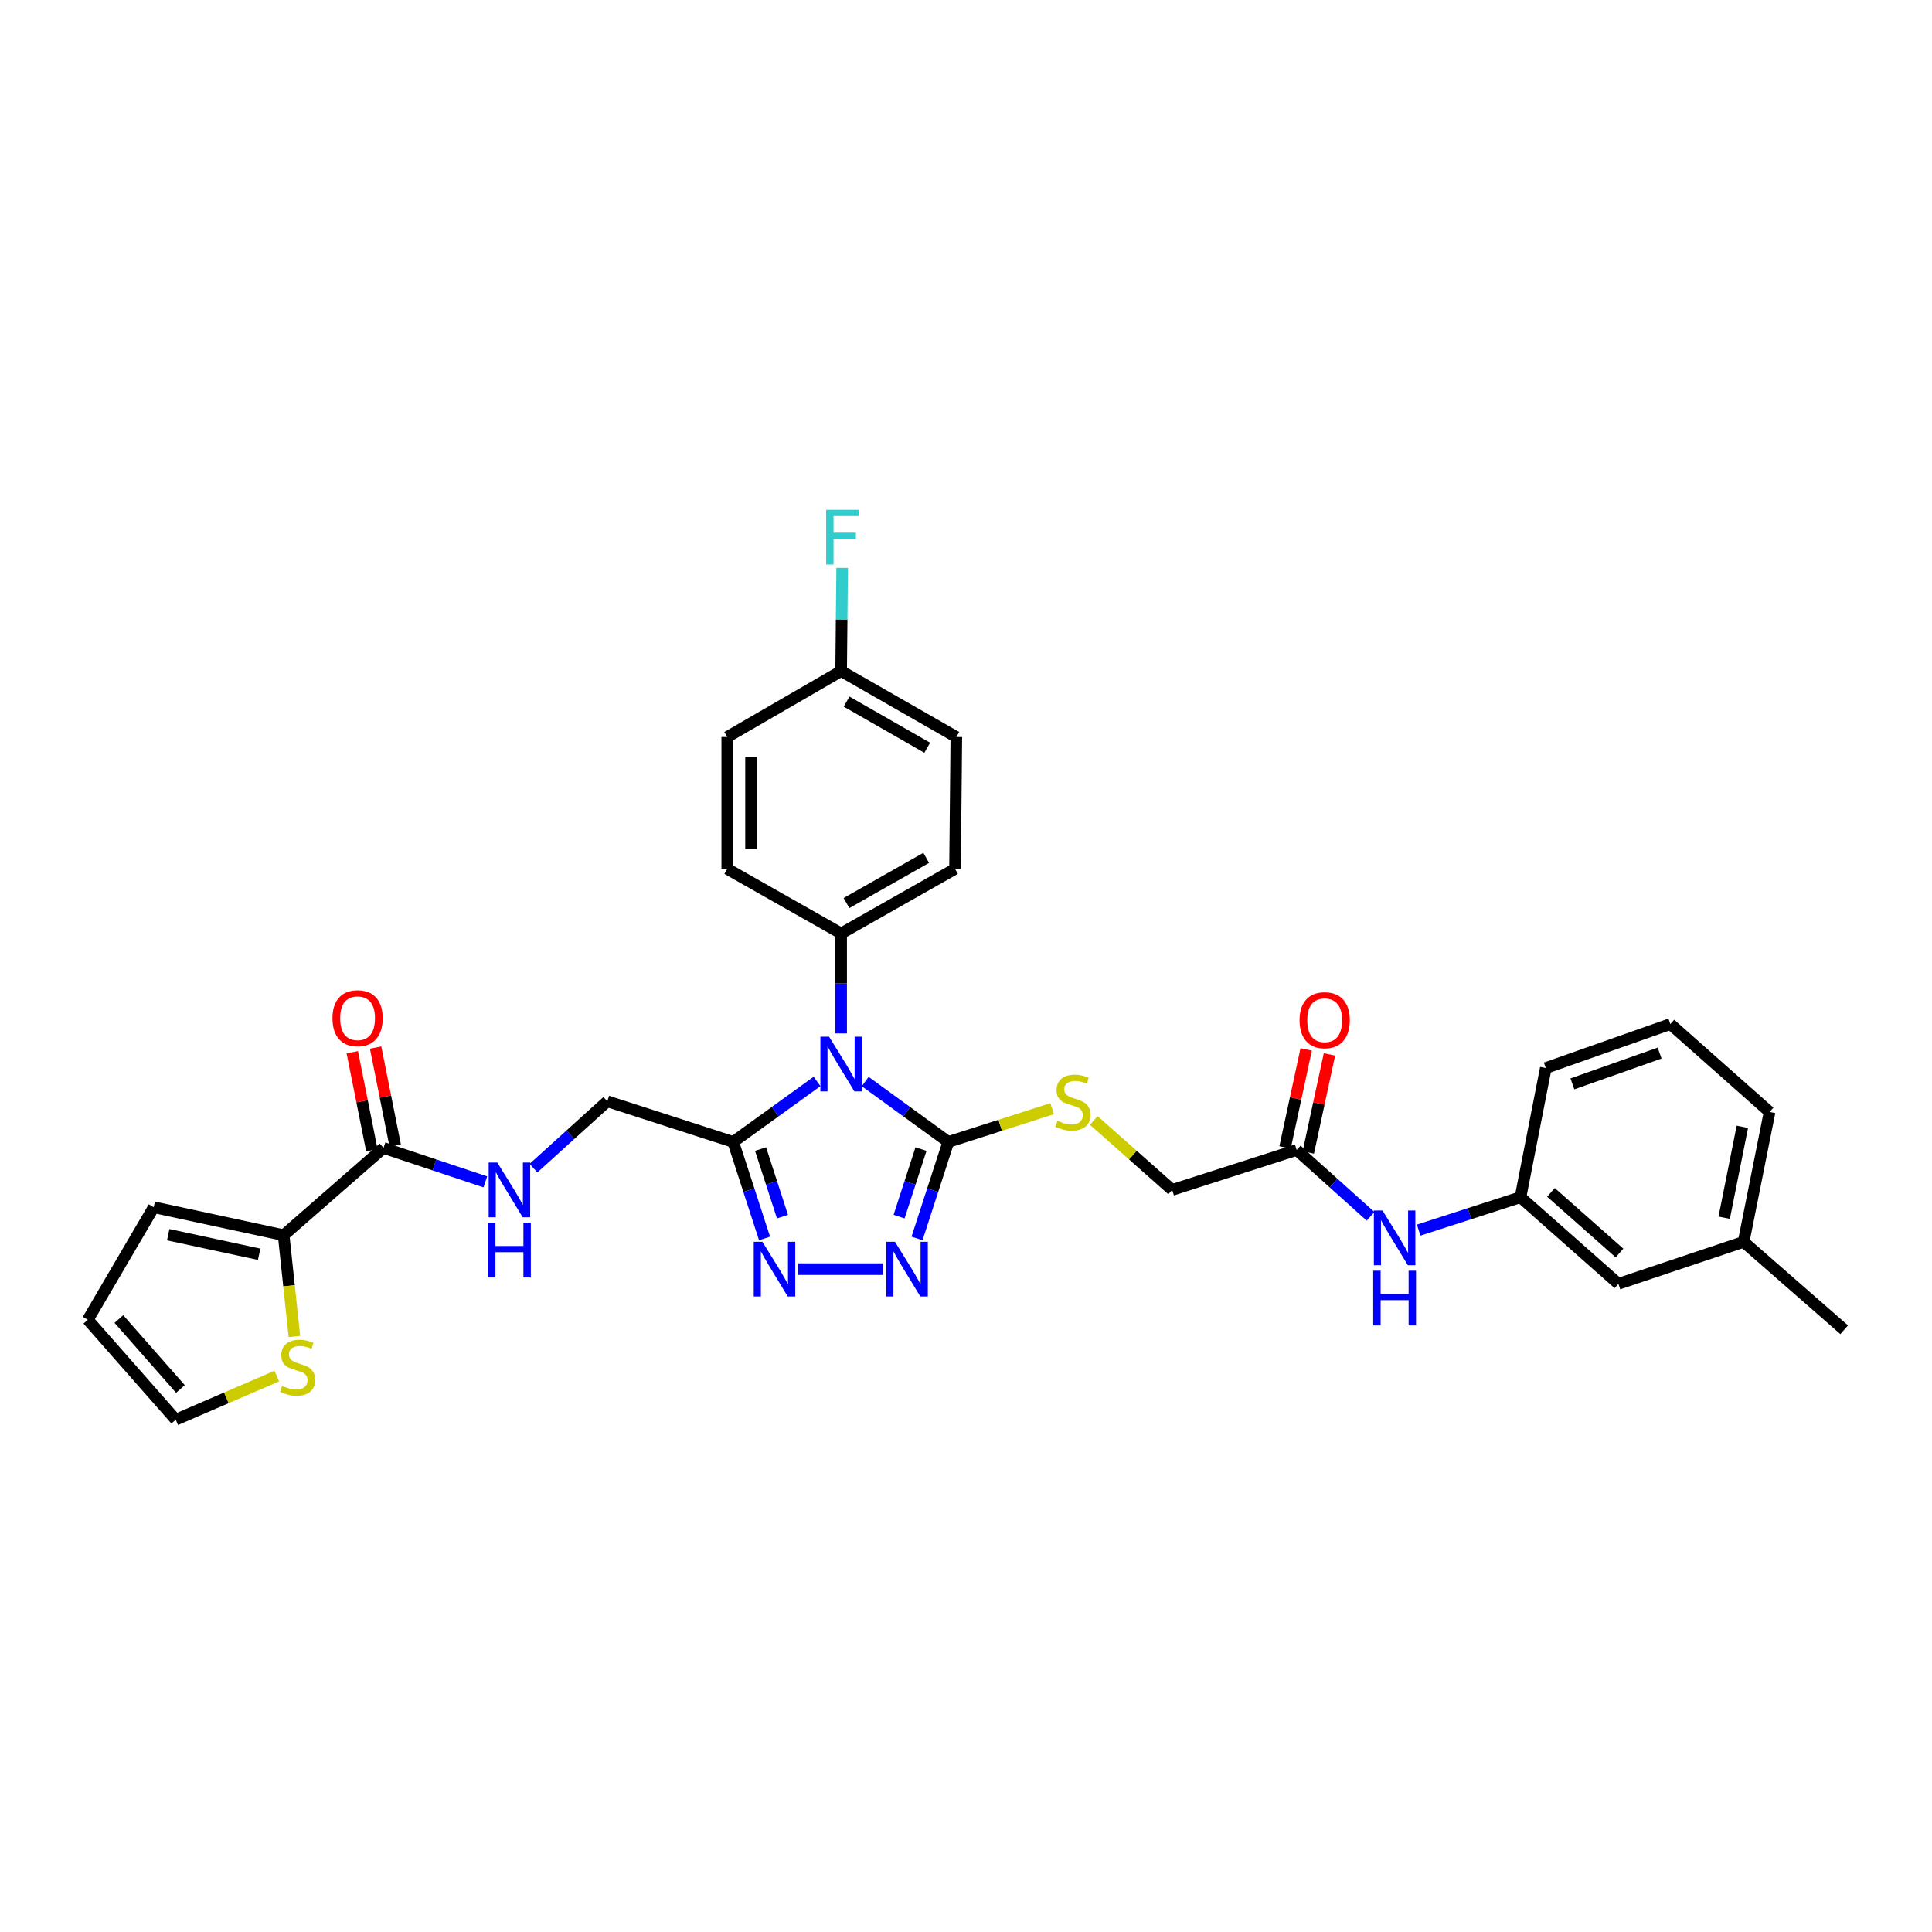 <?xml version='1.0' encoding='iso-8859-1'?>
<svg version='1.1' baseProfile='full'
              xmlns='http://www.w3.org/2000/svg'
                      xmlns:rdkit='http://www.rdkit.org/xml'
                      xmlns:xlink='http://www.w3.org/1999/xlink'
                  xml:space='preserve'
width='1000px' height='1000px' viewBox='0 0 1000 1000'>
<!-- END OF HEADER -->
<rect style='opacity:1.0;fill:#FFFFFF;stroke:none' width='1000' height='1000' x='0' y='0'> </rect>
<path class='bond-0' d='M 447.827,559.792 L 469.338,575.431' style='fill:none;fill-rule:evenodd;stroke:#0000FF;stroke-width:6px;stroke-linecap:butt;stroke-linejoin:miter;stroke-opacity:1' />
<path class='bond-0' d='M 469.338,575.431 L 490.85,591.069' style='fill:none;fill-rule:evenodd;stroke:#000000;stroke-width:6px;stroke-linecap:butt;stroke-linejoin:miter;stroke-opacity:1' />
<path class='bond-1' d='M 422.91,559.737 L 401.214,575.403' style='fill:none;fill-rule:evenodd;stroke:#0000FF;stroke-width:6px;stroke-linecap:butt;stroke-linejoin:miter;stroke-opacity:1' />
<path class='bond-1' d='M 401.214,575.403 L 379.518,591.069' style='fill:none;fill-rule:evenodd;stroke:#000000;stroke-width:6px;stroke-linecap:butt;stroke-linejoin:miter;stroke-opacity:1' />
<path class='bond-6' d='M 435.372,534.888 L 435.372,509.021' style='fill:none;fill-rule:evenodd;stroke:#0000FF;stroke-width:6px;stroke-linecap:butt;stroke-linejoin:miter;stroke-opacity:1' />
<path class='bond-6' d='M 435.372,509.021 L 435.372,483.153' style='fill:none;fill-rule:evenodd;stroke:#000000;stroke-width:6px;stroke-linecap:butt;stroke-linejoin:miter;stroke-opacity:1' />
<path class='bond-2' d='M 490.85,591.069 L 482.752,616.044' style='fill:none;fill-rule:evenodd;stroke:#000000;stroke-width:6px;stroke-linecap:butt;stroke-linejoin:miter;stroke-opacity:1' />
<path class='bond-2' d='M 482.752,616.044 L 474.655,641.019' style='fill:none;fill-rule:evenodd;stroke:#0000FF;stroke-width:6px;stroke-linecap:butt;stroke-linejoin:miter;stroke-opacity:1' />
<path class='bond-2' d='M 476.702,594.762 L 471.034,612.245' style='fill:none;fill-rule:evenodd;stroke:#000000;stroke-width:6px;stroke-linecap:butt;stroke-linejoin:miter;stroke-opacity:1' />
<path class='bond-2' d='M 471.034,612.245 L 465.366,629.727' style='fill:none;fill-rule:evenodd;stroke:#0000FF;stroke-width:6px;stroke-linecap:butt;stroke-linejoin:miter;stroke-opacity:1' />
<path class='bond-7' d='M 490.85,591.069 L 517.709,582.456' style='fill:none;fill-rule:evenodd;stroke:#000000;stroke-width:6px;stroke-linecap:butt;stroke-linejoin:miter;stroke-opacity:1' />
<path class='bond-7' d='M 517.709,582.456 L 544.568,573.842' style='fill:none;fill-rule:evenodd;stroke:#CCCC00;stroke-width:6px;stroke-linecap:butt;stroke-linejoin:miter;stroke-opacity:1' />
<path class='bond-3' d='M 379.518,591.069 L 387.62,616.044' style='fill:none;fill-rule:evenodd;stroke:#000000;stroke-width:6px;stroke-linecap:butt;stroke-linejoin:miter;stroke-opacity:1' />
<path class='bond-3' d='M 387.62,616.044 L 395.723,641.019' style='fill:none;fill-rule:evenodd;stroke:#0000FF;stroke-width:6px;stroke-linecap:butt;stroke-linejoin:miter;stroke-opacity:1' />
<path class='bond-3' d='M 393.667,594.76 L 399.338,612.242' style='fill:none;fill-rule:evenodd;stroke:#000000;stroke-width:6px;stroke-linecap:butt;stroke-linejoin:miter;stroke-opacity:1' />
<path class='bond-3' d='M 399.338,612.242 L 405.01,629.725' style='fill:none;fill-rule:evenodd;stroke:#0000FF;stroke-width:6px;stroke-linecap:butt;stroke-linejoin:miter;stroke-opacity:1' />
<path class='bond-11' d='M 379.518,591.069 L 314.349,570.031' style='fill:none;fill-rule:evenodd;stroke:#000000;stroke-width:6px;stroke-linecap:butt;stroke-linejoin:miter;stroke-opacity:1' />
<path class='bond-32' d='M 457.047,656.909 L 413.022,656.909' style='fill:none;fill-rule:evenodd;stroke:#0000FF;stroke-width:6px;stroke-linecap:butt;stroke-linejoin:miter;stroke-opacity:1' />
<path class='bond-4' d='M 198.521,594.163 L 224.87,602.953' style='fill:none;fill-rule:evenodd;stroke:#000000;stroke-width:6px;stroke-linecap:butt;stroke-linejoin:miter;stroke-opacity:1' />
<path class='bond-4' d='M 224.87,602.953 L 251.219,611.744' style='fill:none;fill-rule:evenodd;stroke:#0000FF;stroke-width:6px;stroke-linecap:butt;stroke-linejoin:miter;stroke-opacity:1' />
<path class='bond-5' d='M 198.521,594.163 L 146.814,639.334' style='fill:none;fill-rule:evenodd;stroke:#000000;stroke-width:6px;stroke-linecap:butt;stroke-linejoin:miter;stroke-opacity:1' />
<path class='bond-15' d='M 204.561,592.956 L 199.49,567.585' style='fill:none;fill-rule:evenodd;stroke:#000000;stroke-width:6px;stroke-linecap:butt;stroke-linejoin:miter;stroke-opacity:1' />
<path class='bond-15' d='M 199.49,567.585 L 194.419,542.214' style='fill:none;fill-rule:evenodd;stroke:#FF0000;stroke-width:6px;stroke-linecap:butt;stroke-linejoin:miter;stroke-opacity:1' />
<path class='bond-15' d='M 192.481,595.37 L 187.41,570' style='fill:none;fill-rule:evenodd;stroke:#000000;stroke-width:6px;stroke-linecap:butt;stroke-linejoin:miter;stroke-opacity:1' />
<path class='bond-15' d='M 187.41,570 L 182.339,544.629' style='fill:none;fill-rule:evenodd;stroke:#FF0000;stroke-width:6px;stroke-linecap:butt;stroke-linejoin:miter;stroke-opacity:1' />
<path class='bond-9' d='M 146.814,639.334 L 149.598,665.55' style='fill:none;fill-rule:evenodd;stroke:#000000;stroke-width:6px;stroke-linecap:butt;stroke-linejoin:miter;stroke-opacity:1' />
<path class='bond-9' d='M 149.598,665.55 L 152.381,691.766' style='fill:none;fill-rule:evenodd;stroke:#CCCC00;stroke-width:6px;stroke-linecap:butt;stroke-linejoin:miter;stroke-opacity:1' />
<path class='bond-13' d='M 146.814,639.334 L 79.572,624.858' style='fill:none;fill-rule:evenodd;stroke:#000000;stroke-width:6px;stroke-linecap:butt;stroke-linejoin:miter;stroke-opacity:1' />
<path class='bond-13' d='M 134.136,649.206 L 87.066,639.073' style='fill:none;fill-rule:evenodd;stroke:#000000;stroke-width:6px;stroke-linecap:butt;stroke-linejoin:miter;stroke-opacity:1' />
<path class='bond-19' d='M 435.372,483.153 L 494.319,449.734' style='fill:none;fill-rule:evenodd;stroke:#000000;stroke-width:6px;stroke-linecap:butt;stroke-linejoin:miter;stroke-opacity:1' />
<path class='bond-19' d='M 438.138,467.423 L 479.402,444.03' style='fill:none;fill-rule:evenodd;stroke:#000000;stroke-width:6px;stroke-linecap:butt;stroke-linejoin:miter;stroke-opacity:1' />
<path class='bond-20' d='M 435.372,483.153 L 376.418,449.734' style='fill:none;fill-rule:evenodd;stroke:#000000;stroke-width:6px;stroke-linecap:butt;stroke-linejoin:miter;stroke-opacity:1' />
<path class='bond-21' d='M 566.136,579.953 L 586.421,597.926' style='fill:none;fill-rule:evenodd;stroke:#CCCC00;stroke-width:6px;stroke-linecap:butt;stroke-linejoin:miter;stroke-opacity:1' />
<path class='bond-21' d='M 586.421,597.926 L 606.705,615.9' style='fill:none;fill-rule:evenodd;stroke:#000000;stroke-width:6px;stroke-linecap:butt;stroke-linejoin:miter;stroke-opacity:1' />
<path class='bond-8' d='M 276.125,604.631 L 295.237,587.331' style='fill:none;fill-rule:evenodd;stroke:#0000FF;stroke-width:6px;stroke-linecap:butt;stroke-linejoin:miter;stroke-opacity:1' />
<path class='bond-8' d='M 295.237,587.331 L 314.349,570.031' style='fill:none;fill-rule:evenodd;stroke:#000000;stroke-width:6px;stroke-linecap:butt;stroke-linejoin:miter;stroke-opacity:1' />
<path class='bond-14' d='M 143.264,712.263 L 117.116,723.549' style='fill:none;fill-rule:evenodd;stroke:#CCCC00;stroke-width:6px;stroke-linecap:butt;stroke-linejoin:miter;stroke-opacity:1' />
<path class='bond-14' d='M 117.116,723.549 L 90.967,734.835' style='fill:none;fill-rule:evenodd;stroke:#000000;stroke-width:6px;stroke-linecap:butt;stroke-linejoin:miter;stroke-opacity:1' />
<path class='bond-10' d='M 671.162,595.217 L 606.705,615.9' style='fill:none;fill-rule:evenodd;stroke:#000000;stroke-width:6px;stroke-linecap:butt;stroke-linejoin:miter;stroke-opacity:1' />
<path class='bond-12' d='M 671.162,595.217 L 690.284,612.387' style='fill:none;fill-rule:evenodd;stroke:#000000;stroke-width:6px;stroke-linecap:butt;stroke-linejoin:miter;stroke-opacity:1' />
<path class='bond-12' d='M 690.284,612.387 L 709.406,629.557' style='fill:none;fill-rule:evenodd;stroke:#0000FF;stroke-width:6px;stroke-linecap:butt;stroke-linejoin:miter;stroke-opacity:1' />
<path class='bond-18' d='M 677.183,596.515 L 682.652,571.136' style='fill:none;fill-rule:evenodd;stroke:#000000;stroke-width:6px;stroke-linecap:butt;stroke-linejoin:miter;stroke-opacity:1' />
<path class='bond-18' d='M 682.652,571.136 L 688.121,545.758' style='fill:none;fill-rule:evenodd;stroke:#FF0000;stroke-width:6px;stroke-linecap:butt;stroke-linejoin:miter;stroke-opacity:1' />
<path class='bond-18' d='M 665.141,593.919 L 670.609,568.541' style='fill:none;fill-rule:evenodd;stroke:#000000;stroke-width:6px;stroke-linecap:butt;stroke-linejoin:miter;stroke-opacity:1' />
<path class='bond-18' d='M 670.609,568.541 L 676.078,543.163' style='fill:none;fill-rule:evenodd;stroke:#FF0000;stroke-width:6px;stroke-linecap:butt;stroke-linejoin:miter;stroke-opacity:1' />
<path class='bond-17' d='M 734.301,636.706 L 760.652,628.192' style='fill:none;fill-rule:evenodd;stroke:#0000FF;stroke-width:6px;stroke-linecap:butt;stroke-linejoin:miter;stroke-opacity:1' />
<path class='bond-17' d='M 760.652,628.192 L 787.004,619.677' style='fill:none;fill-rule:evenodd;stroke:#000000;stroke-width:6px;stroke-linecap:butt;stroke-linejoin:miter;stroke-opacity:1' />
<path class='bond-16' d='M 79.572,624.858 L 45.455,683.115' style='fill:none;fill-rule:evenodd;stroke:#000000;stroke-width:6px;stroke-linecap:butt;stroke-linejoin:miter;stroke-opacity:1' />
<path class='bond-34' d='M 90.967,734.835 L 45.455,683.115' style='fill:none;fill-rule:evenodd;stroke:#000000;stroke-width:6px;stroke-linecap:butt;stroke-linejoin:miter;stroke-opacity:1' />
<path class='bond-34' d='M 93.389,718.939 L 61.53,682.734' style='fill:none;fill-rule:evenodd;stroke:#000000;stroke-width:6px;stroke-linecap:butt;stroke-linejoin:miter;stroke-opacity:1' />
<path class='bond-22' d='M 787.004,619.677 L 837.684,664.506' style='fill:none;fill-rule:evenodd;stroke:#000000;stroke-width:6px;stroke-linecap:butt;stroke-linejoin:miter;stroke-opacity:1' />
<path class='bond-22' d='M 802.768,617.174 L 838.244,648.554' style='fill:none;fill-rule:evenodd;stroke:#000000;stroke-width:6px;stroke-linecap:butt;stroke-linejoin:miter;stroke-opacity:1' />
<path class='bond-29' d='M 787.004,619.677 L 800.103,552.798' style='fill:none;fill-rule:evenodd;stroke:#000000;stroke-width:6px;stroke-linecap:butt;stroke-linejoin:miter;stroke-opacity:1' />
<path class='bond-24' d='M 494.319,449.734 L 494.997,381.465' style='fill:none;fill-rule:evenodd;stroke:#000000;stroke-width:6px;stroke-linecap:butt;stroke-linejoin:miter;stroke-opacity:1' />
<path class='bond-25' d='M 376.418,449.734 L 376.418,381.465' style='fill:none;fill-rule:evenodd;stroke:#000000;stroke-width:6px;stroke-linecap:butt;stroke-linejoin:miter;stroke-opacity:1' />
<path class='bond-25' d='M 388.737,439.493 L 388.737,391.705' style='fill:none;fill-rule:evenodd;stroke:#000000;stroke-width:6px;stroke-linecap:butt;stroke-linejoin:miter;stroke-opacity:1' />
<path class='bond-27' d='M 837.684,664.506 L 902.504,642.783' style='fill:none;fill-rule:evenodd;stroke:#000000;stroke-width:6px;stroke-linecap:butt;stroke-linejoin:miter;stroke-opacity:1' />
<path class='bond-23' d='M 435.372,347.333 L 376.418,381.465' style='fill:none;fill-rule:evenodd;stroke:#000000;stroke-width:6px;stroke-linecap:butt;stroke-linejoin:miter;stroke-opacity:1' />
<path class='bond-26' d='M 435.372,347.333 L 435.633,320.632' style='fill:none;fill-rule:evenodd;stroke:#000000;stroke-width:6px;stroke-linecap:butt;stroke-linejoin:miter;stroke-opacity:1' />
<path class='bond-26' d='M 435.633,320.632 L 435.894,293.93' style='fill:none;fill-rule:evenodd;stroke:#33CCCC;stroke-width:6px;stroke-linecap:butt;stroke-linejoin:miter;stroke-opacity:1' />
<path class='bond-33' d='M 435.372,347.333 L 494.997,381.465' style='fill:none;fill-rule:evenodd;stroke:#000000;stroke-width:6px;stroke-linecap:butt;stroke-linejoin:miter;stroke-opacity:1' />
<path class='bond-33' d='M 438.196,363.145 L 479.933,387.036' style='fill:none;fill-rule:evenodd;stroke:#000000;stroke-width:6px;stroke-linecap:butt;stroke-linejoin:miter;stroke-opacity:1' />
<path class='bond-31' d='M 902.504,642.783 L 954.545,688.282' style='fill:none;fill-rule:evenodd;stroke:#000000;stroke-width:6px;stroke-linecap:butt;stroke-linejoin:miter;stroke-opacity:1' />
<path class='bond-35' d='M 902.504,642.783 L 915.938,575.554' style='fill:none;fill-rule:evenodd;stroke:#000000;stroke-width:6px;stroke-linecap:butt;stroke-linejoin:miter;stroke-opacity:1' />
<path class='bond-35' d='M 892.438,630.284 L 901.843,583.224' style='fill:none;fill-rule:evenodd;stroke:#000000;stroke-width:6px;stroke-linecap:butt;stroke-linejoin:miter;stroke-opacity:1' />
<path class='bond-28' d='M 864.574,530.041 L 800.103,552.798' style='fill:none;fill-rule:evenodd;stroke:#000000;stroke-width:6px;stroke-linecap:butt;stroke-linejoin:miter;stroke-opacity:1' />
<path class='bond-28' d='M 859.004,545.072 L 813.874,561.001' style='fill:none;fill-rule:evenodd;stroke:#000000;stroke-width:6px;stroke-linecap:butt;stroke-linejoin:miter;stroke-opacity:1' />
<path class='bond-30' d='M 864.574,530.041 L 915.938,575.554' style='fill:none;fill-rule:evenodd;stroke:#000000;stroke-width:6px;stroke-linecap:butt;stroke-linejoin:miter;stroke-opacity:1' />
<path  class='atom-0' d='M 429.112 536.578
L 438.392 551.578
Q 439.312 553.058, 440.792 555.738
Q 442.272 558.418, 442.352 558.578
L 442.352 536.578
L 446.112 536.578
L 446.112 564.898
L 442.232 564.898
L 432.272 548.498
Q 431.112 546.578, 429.872 544.378
Q 428.672 542.178, 428.312 541.498
L 428.312 564.898
L 424.632 564.898
L 424.632 536.578
L 429.112 536.578
' fill='#0000FF'/>
<path  class='atom-3' d='M 463.243 642.749
L 472.523 657.749
Q 473.443 659.229, 474.923 661.909
Q 476.403 664.589, 476.483 664.749
L 476.483 642.749
L 480.243 642.749
L 480.243 671.069
L 476.363 671.069
L 466.403 654.669
Q 465.243 652.749, 464.003 650.549
Q 462.803 648.349, 462.443 647.669
L 462.443 671.069
L 458.763 671.069
L 458.763 642.749
L 463.243 642.749
' fill='#0000FF'/>
<path  class='atom-4' d='M 394.618 642.749
L 403.898 657.749
Q 404.818 659.229, 406.298 661.909
Q 407.778 664.589, 407.858 664.749
L 407.858 642.749
L 411.618 642.749
L 411.618 671.069
L 407.738 671.069
L 397.778 654.669
Q 396.618 652.749, 395.378 650.549
Q 394.178 648.349, 393.818 647.669
L 393.818 671.069
L 390.138 671.069
L 390.138 642.749
L 394.618 642.749
' fill='#0000FF'/>
<path  class='atom-8' d='M 547.341 580.107
Q 547.661 580.227, 548.981 580.787
Q 550.301 581.347, 551.741 581.707
Q 553.221 582.027, 554.661 582.027
Q 557.341 582.027, 558.901 580.747
Q 560.461 579.427, 560.461 577.147
Q 560.461 575.587, 559.661 574.627
Q 558.901 573.667, 557.701 573.147
Q 556.501 572.627, 554.501 572.027
Q 551.981 571.267, 550.461 570.547
Q 548.981 569.827, 547.901 568.307
Q 546.861 566.787, 546.861 564.227
Q 546.861 560.667, 549.261 558.467
Q 551.701 556.267, 556.501 556.267
Q 559.781 556.267, 563.501 557.827
L 562.581 560.907
Q 559.181 559.507, 556.621 559.507
Q 553.861 559.507, 552.341 560.667
Q 550.821 561.787, 550.861 563.747
Q 550.861 565.267, 551.621 566.187
Q 552.421 567.107, 553.541 567.627
Q 554.701 568.147, 556.621 568.747
Q 559.181 569.547, 560.701 570.347
Q 562.221 571.147, 563.301 572.787
Q 564.421 574.387, 564.421 577.147
Q 564.421 581.067, 561.781 583.187
Q 559.181 585.267, 554.821 585.267
Q 552.301 585.267, 550.381 584.707
Q 548.501 584.187, 546.261 583.267
L 547.341 580.107
' fill='#CCCC00'/>
<path  class='atom-9' d='M 257.416 601.74
L 266.696 616.74
Q 267.616 618.22, 269.096 620.9
Q 270.576 623.58, 270.656 623.74
L 270.656 601.74
L 274.416 601.74
L 274.416 630.06
L 270.536 630.06
L 260.576 613.66
Q 259.416 611.74, 258.176 609.54
Q 256.976 607.34, 256.616 606.66
L 256.616 630.06
L 252.936 630.06
L 252.936 601.74
L 257.416 601.74
' fill='#0000FF'/>
<path  class='atom-9' d='M 252.596 632.892
L 256.436 632.892
L 256.436 644.932
L 270.916 644.932
L 270.916 632.892
L 274.756 632.892
L 274.756 661.212
L 270.916 661.212
L 270.916 648.132
L 256.436 648.132
L 256.436 661.212
L 252.596 661.212
L 252.596 632.892
' fill='#0000FF'/>
<path  class='atom-10' d='M 146.062 717.323
Q 146.382 717.443, 147.702 718.003
Q 149.022 718.563, 150.462 718.923
Q 151.942 719.243, 153.382 719.243
Q 156.062 719.243, 157.622 717.963
Q 159.182 716.643, 159.182 714.363
Q 159.182 712.803, 158.382 711.843
Q 157.622 710.883, 156.422 710.363
Q 155.222 709.843, 153.222 709.243
Q 150.702 708.483, 149.182 707.763
Q 147.702 707.043, 146.622 705.523
Q 145.582 704.003, 145.582 701.443
Q 145.582 697.883, 147.982 695.683
Q 150.422 693.483, 155.222 693.483
Q 158.502 693.483, 162.222 695.043
L 161.302 698.123
Q 157.902 696.723, 155.342 696.723
Q 152.582 696.723, 151.062 697.883
Q 149.542 699.003, 149.582 700.963
Q 149.582 702.483, 150.342 703.403
Q 151.142 704.323, 152.262 704.843
Q 153.422 705.363, 155.342 705.963
Q 157.902 706.763, 159.422 707.563
Q 160.942 708.363, 162.022 710.003
Q 163.142 711.603, 163.142 714.363
Q 163.142 718.283, 160.502 720.403
Q 157.902 722.483, 153.542 722.483
Q 151.022 722.483, 149.102 721.923
Q 147.222 721.403, 144.982 720.483
L 146.062 717.323
' fill='#CCCC00'/>
<path  class='atom-13' d='M 715.589 626.57
L 724.869 641.57
Q 725.789 643.05, 727.269 645.73
Q 728.749 648.41, 728.829 648.57
L 728.829 626.57
L 732.589 626.57
L 732.589 654.89
L 728.709 654.89
L 718.749 638.49
Q 717.589 636.57, 716.349 634.37
Q 715.149 632.17, 714.789 631.49
L 714.789 654.89
L 711.109 654.89
L 711.109 626.57
L 715.589 626.57
' fill='#0000FF'/>
<path  class='atom-13' d='M 710.769 657.722
L 714.609 657.722
L 714.609 669.762
L 729.089 669.762
L 729.089 657.722
L 732.929 657.722
L 732.929 686.042
L 729.089 686.042
L 729.089 672.962
L 714.609 672.962
L 714.609 686.042
L 710.769 686.042
L 710.769 657.722
' fill='#0000FF'/>
<path  class='atom-16' d='M 172.086 527.028
Q 172.086 520.228, 175.446 516.428
Q 178.806 512.628, 185.086 512.628
Q 191.366 512.628, 194.726 516.428
Q 198.086 520.228, 198.086 527.028
Q 198.086 533.908, 194.686 537.828
Q 191.286 541.708, 185.086 541.708
Q 178.846 541.708, 175.446 537.828
Q 172.086 533.948, 172.086 527.028
M 185.086 538.508
Q 189.406 538.508, 191.726 535.628
Q 194.086 532.708, 194.086 527.028
Q 194.086 521.468, 191.726 518.668
Q 189.406 515.828, 185.086 515.828
Q 180.766 515.828, 178.406 518.628
Q 176.086 521.428, 176.086 527.028
Q 176.086 532.748, 178.406 535.628
Q 180.766 538.508, 185.086 538.508
' fill='#FF0000'/>
<path  class='atom-19' d='M 672.651 528.061
Q 672.651 521.261, 676.011 517.461
Q 679.371 513.661, 685.651 513.661
Q 691.931 513.661, 695.291 517.461
Q 698.651 521.261, 698.651 528.061
Q 698.651 534.941, 695.251 538.861
Q 691.851 542.741, 685.651 542.741
Q 679.411 542.741, 676.011 538.861
Q 672.651 534.981, 672.651 528.061
M 685.651 539.541
Q 689.971 539.541, 692.291 536.661
Q 694.651 533.741, 694.651 528.061
Q 694.651 522.501, 692.291 519.701
Q 689.971 516.861, 685.651 516.861
Q 681.331 516.861, 678.971 519.661
Q 676.651 522.461, 676.651 528.061
Q 676.651 533.781, 678.971 536.661
Q 681.331 539.541, 685.651 539.541
' fill='#FF0000'/>
<path  class='atom-27' d='M 427.629 263.878
L 444.469 263.878
L 444.469 267.118
L 431.429 267.118
L 431.429 275.718
L 443.029 275.718
L 443.029 278.998
L 431.429 278.998
L 431.429 292.198
L 427.629 292.198
L 427.629 263.878
' fill='#33CCCC'/>
</svg>
